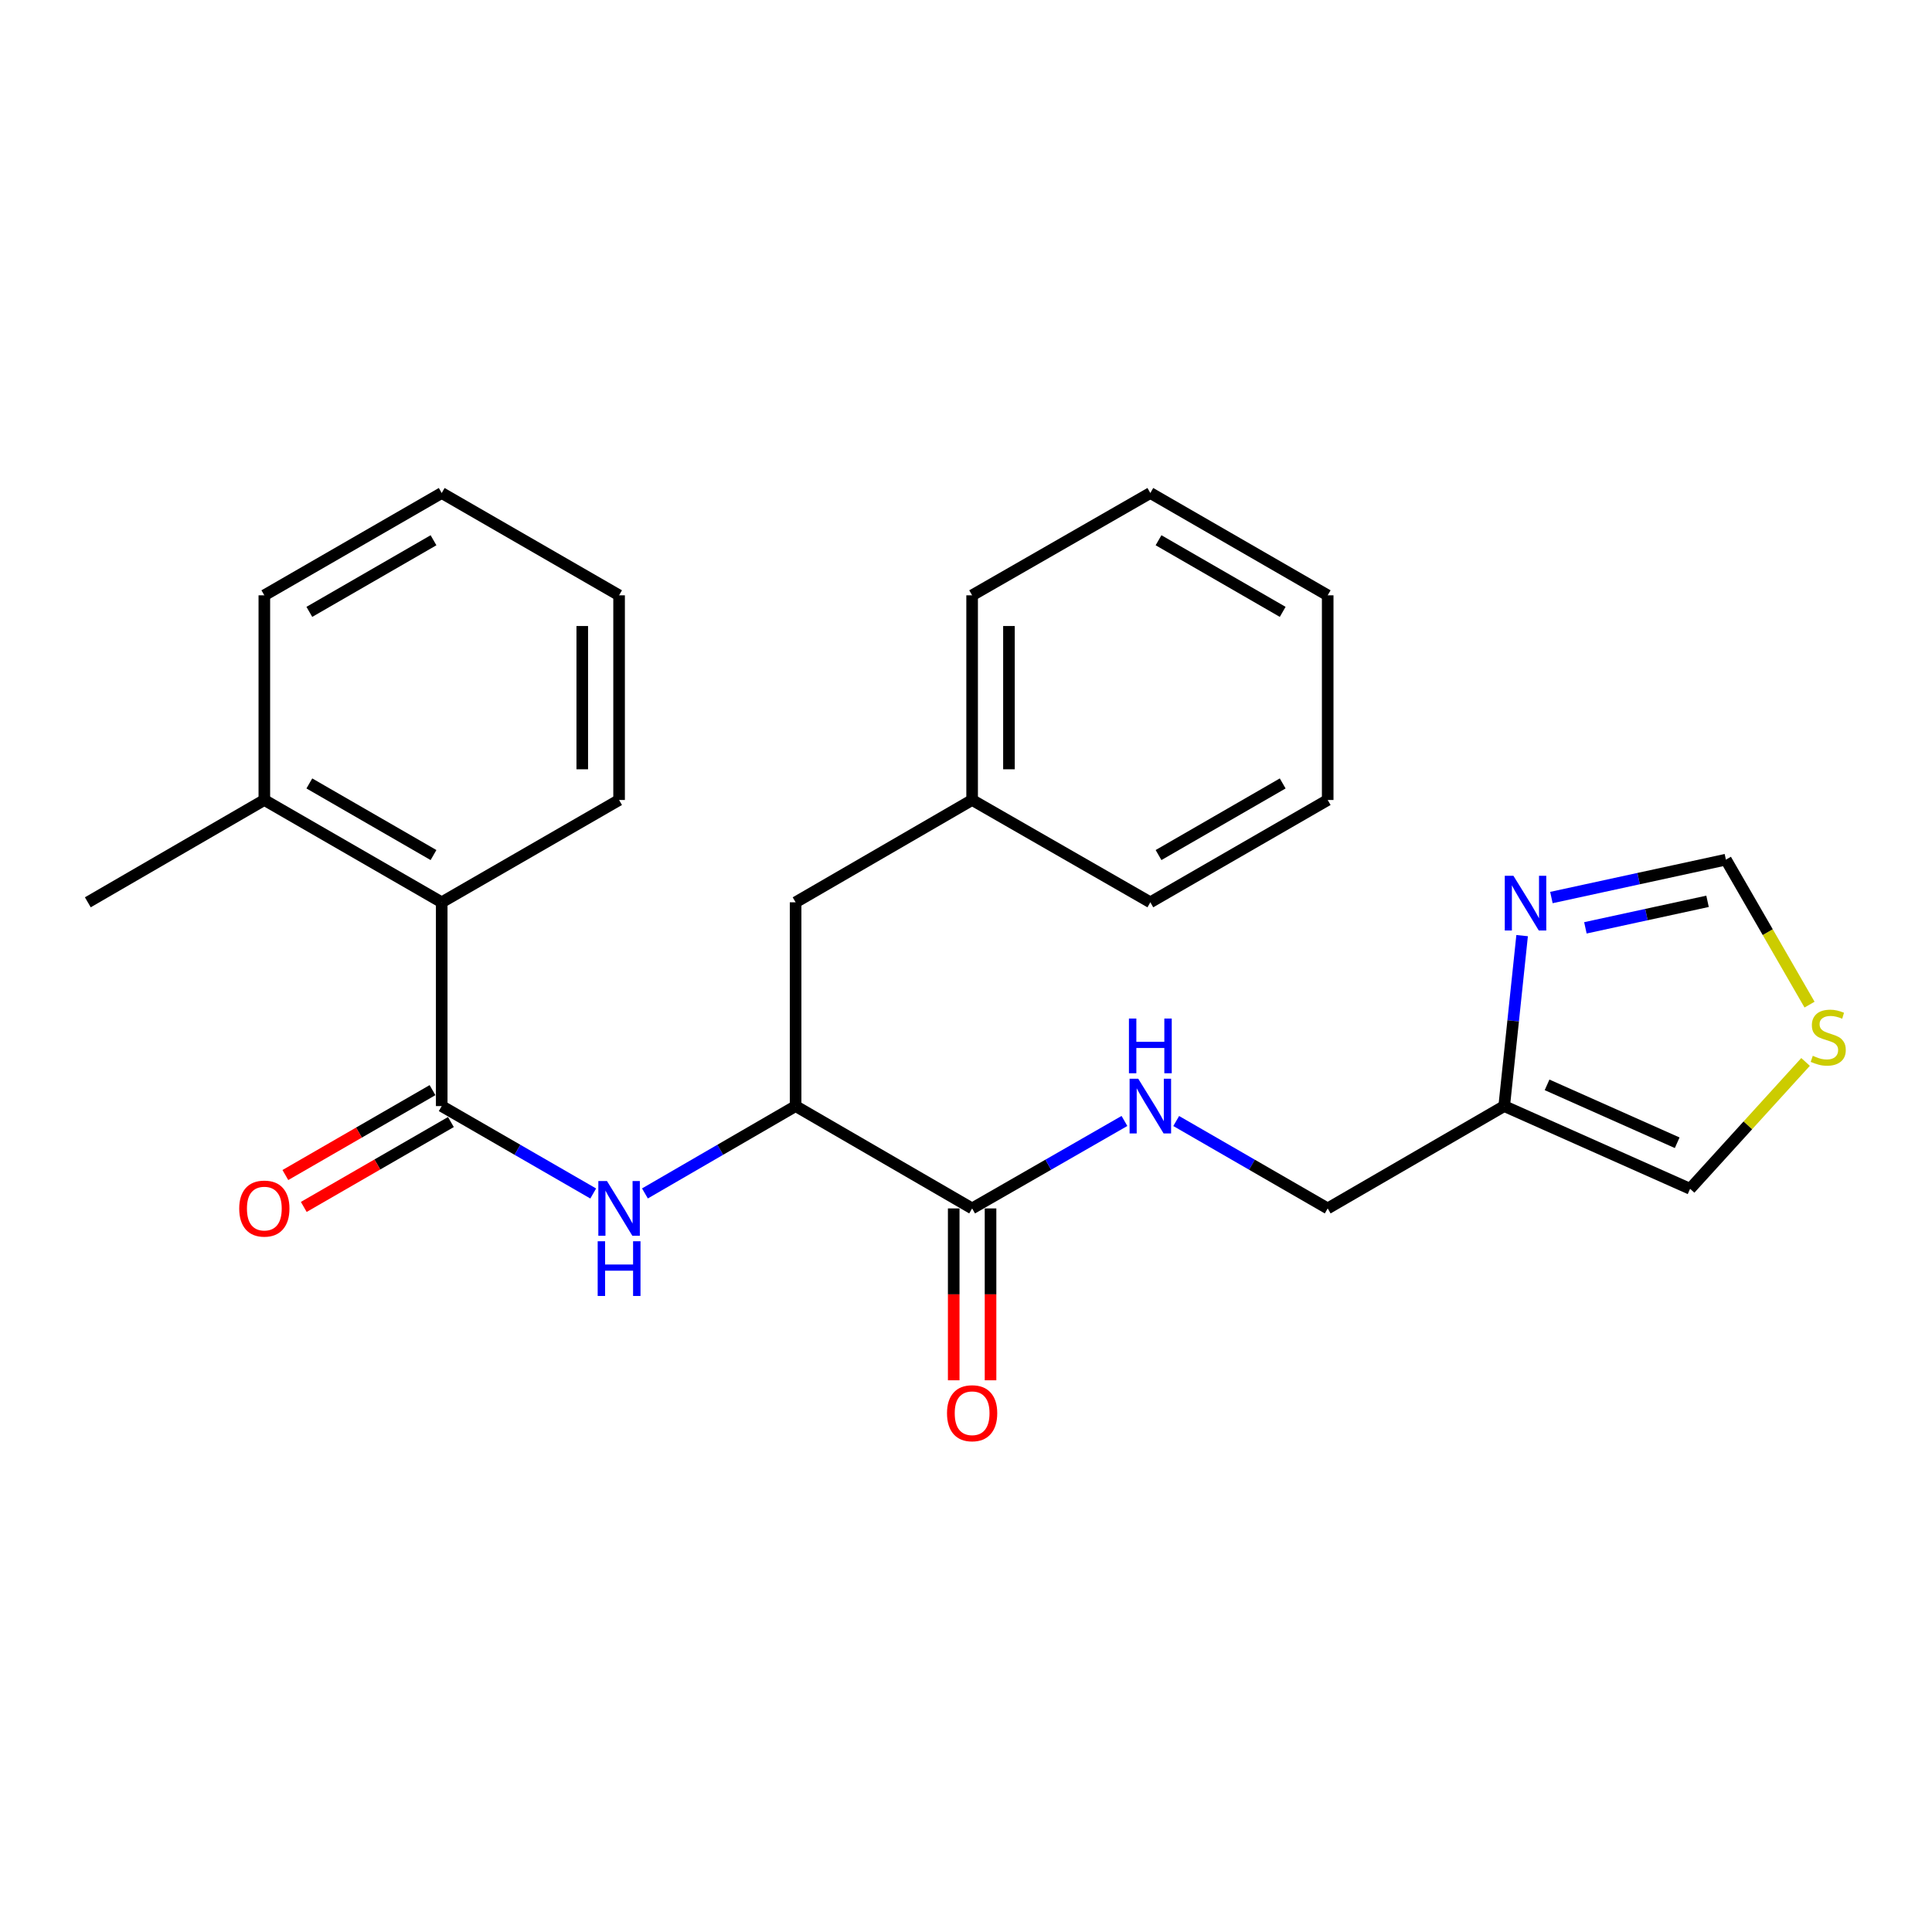 <?xml version='1.0' encoding='iso-8859-1'?>
<svg version='1.1' baseProfile='full'
              xmlns='http://www.w3.org/2000/svg'
                      xmlns:rdkit='http://www.rdkit.org/xml'
                      xmlns:xlink='http://www.w3.org/1999/xlink'
                  xml:space='preserve'
width='1000px' height='1000px' viewBox='0 0 1000 1000'>
<!-- END OF HEADER -->
<rect style='opacity:1.0;fill:#FFFFFF;stroke:none' width='1000' height='1000' x='0' y='0'> </rect>
<path class='bond-0' d='M 228.629,572.51 L 267.839,595.132' style='fill:none;fill-rule:evenodd;stroke:#000000;stroke-width:6px;stroke-linecap:butt;stroke-linejoin:miter;stroke-opacity:1' />
<path class='bond-0' d='M 267.839,595.132 L 307.049,617.753' style='fill:none;fill-rule:evenodd;stroke:#0000FF;stroke-width:6px;stroke-linecap:butt;stroke-linejoin:miter;stroke-opacity:1' />
<path class='bond-5' d='M 228.629,572.51 L 228.629,467.03' style='fill:none;fill-rule:evenodd;stroke:#000000;stroke-width:6px;stroke-linecap:butt;stroke-linejoin:miter;stroke-opacity:1' />
<path class='bond-10' d='M 223.867,564.255 L 185.787,586.225' style='fill:none;fill-rule:evenodd;stroke:#000000;stroke-width:6px;stroke-linecap:butt;stroke-linejoin:miter;stroke-opacity:1' />
<path class='bond-10' d='M 185.787,586.225 L 147.707,608.194' style='fill:none;fill-rule:evenodd;stroke:#FF0000;stroke-width:6px;stroke-linecap:butt;stroke-linejoin:miter;stroke-opacity:1' />
<path class='bond-10' d='M 233.392,580.766 L 195.312,602.735' style='fill:none;fill-rule:evenodd;stroke:#000000;stroke-width:6px;stroke-linecap:butt;stroke-linejoin:miter;stroke-opacity:1' />
<path class='bond-10' d='M 195.312,602.735 L 157.232,624.705' style='fill:none;fill-rule:evenodd;stroke:#FF0000;stroke-width:6px;stroke-linecap:butt;stroke-linejoin:miter;stroke-opacity:1' />
<path class='bond-4' d='M 333.819,617.721 L 372.812,595.116' style='fill:none;fill-rule:evenodd;stroke:#0000FF;stroke-width:6px;stroke-linecap:butt;stroke-linejoin:miter;stroke-opacity:1' />
<path class='bond-4' d='M 372.812,595.116 L 411.804,572.51' style='fill:none;fill-rule:evenodd;stroke:#000000;stroke-width:6px;stroke-linecap:butt;stroke-linejoin:miter;stroke-opacity:1' />
<path class='bond-1' d='M 787.846,484.275 L 783.212,528.393' style='fill:none;fill-rule:evenodd;stroke:#0000FF;stroke-width:6px;stroke-linecap:butt;stroke-linejoin:miter;stroke-opacity:1' />
<path class='bond-1' d='M 783.212,528.393 L 778.577,572.51' style='fill:none;fill-rule:evenodd;stroke:#000000;stroke-width:6px;stroke-linecap:butt;stroke-linejoin:miter;stroke-opacity:1' />
<path class='bond-8' d='M 803.005,464.566 L 848.164,454.758' style='fill:none;fill-rule:evenodd;stroke:#0000FF;stroke-width:6px;stroke-linecap:butt;stroke-linejoin:miter;stroke-opacity:1' />
<path class='bond-8' d='M 848.164,454.758 L 893.324,444.951' style='fill:none;fill-rule:evenodd;stroke:#000000;stroke-width:6px;stroke-linecap:butt;stroke-linejoin:miter;stroke-opacity:1' />
<path class='bond-8' d='M 820.598,480.25 L 852.209,473.385' style='fill:none;fill-rule:evenodd;stroke:#0000FF;stroke-width:6px;stroke-linecap:butt;stroke-linejoin:miter;stroke-opacity:1' />
<path class='bond-8' d='M 852.209,473.385 L 883.821,466.52' style='fill:none;fill-rule:evenodd;stroke:#000000;stroke-width:6px;stroke-linecap:butt;stroke-linejoin:miter;stroke-opacity:1' />
<path class='bond-2' d='M 503.169,625.478 L 411.804,572.51' style='fill:none;fill-rule:evenodd;stroke:#000000;stroke-width:6px;stroke-linecap:butt;stroke-linejoin:miter;stroke-opacity:1' />
<path class='bond-6' d='M 503.169,625.478 L 542.591,602.842' style='fill:none;fill-rule:evenodd;stroke:#000000;stroke-width:6px;stroke-linecap:butt;stroke-linejoin:miter;stroke-opacity:1' />
<path class='bond-6' d='M 542.591,602.842 L 582.014,580.205' style='fill:none;fill-rule:evenodd;stroke:#0000FF;stroke-width:6px;stroke-linecap:butt;stroke-linejoin:miter;stroke-opacity:1' />
<path class='bond-12' d='M 493.639,625.478 L 493.639,669.957' style='fill:none;fill-rule:evenodd;stroke:#000000;stroke-width:6px;stroke-linecap:butt;stroke-linejoin:miter;stroke-opacity:1' />
<path class='bond-12' d='M 493.639,669.957 L 493.639,714.436' style='fill:none;fill-rule:evenodd;stroke:#FF0000;stroke-width:6px;stroke-linecap:butt;stroke-linejoin:miter;stroke-opacity:1' />
<path class='bond-12' d='M 512.7,625.478 L 512.7,669.957' style='fill:none;fill-rule:evenodd;stroke:#000000;stroke-width:6px;stroke-linecap:butt;stroke-linejoin:miter;stroke-opacity:1' />
<path class='bond-12' d='M 512.7,669.957 L 512.7,714.436' style='fill:none;fill-rule:evenodd;stroke:#FF0000;stroke-width:6px;stroke-linecap:butt;stroke-linejoin:miter;stroke-opacity:1' />
<path class='bond-3' d='M 778.577,572.51 L 687.212,625.478' style='fill:none;fill-rule:evenodd;stroke:#000000;stroke-width:6px;stroke-linecap:butt;stroke-linejoin:miter;stroke-opacity:1' />
<path class='bond-9' d='M 778.577,572.51 L 874.792,615.323' style='fill:none;fill-rule:evenodd;stroke:#000000;stroke-width:6px;stroke-linecap:butt;stroke-linejoin:miter;stroke-opacity:1' />
<path class='bond-9' d='M 800.758,561.518 L 868.109,591.487' style='fill:none;fill-rule:evenodd;stroke:#000000;stroke-width:6px;stroke-linecap:butt;stroke-linejoin:miter;stroke-opacity:1' />
<path class='bond-11' d='M 411.804,572.51 L 411.804,467.03' style='fill:none;fill-rule:evenodd;stroke:#000000;stroke-width:6px;stroke-linecap:butt;stroke-linejoin:miter;stroke-opacity:1' />
<path class='bond-13' d='M 228.629,467.03 L 136.82,414.072' style='fill:none;fill-rule:evenodd;stroke:#000000;stroke-width:6px;stroke-linecap:butt;stroke-linejoin:miter;stroke-opacity:1' />
<path class='bond-13' d='M 224.382,442.575 L 160.115,405.505' style='fill:none;fill-rule:evenodd;stroke:#000000;stroke-width:6px;stroke-linecap:butt;stroke-linejoin:miter;stroke-opacity:1' />
<path class='bond-16' d='M 228.629,467.03 L 320.439,414.072' style='fill:none;fill-rule:evenodd;stroke:#000000;stroke-width:6px;stroke-linecap:butt;stroke-linejoin:miter;stroke-opacity:1' />
<path class='bond-14' d='M 608.803,580.236 L 648.007,602.857' style='fill:none;fill-rule:evenodd;stroke:#0000FF;stroke-width:6px;stroke-linecap:butt;stroke-linejoin:miter;stroke-opacity:1' />
<path class='bond-14' d='M 648.007,602.857 L 687.212,625.478' style='fill:none;fill-rule:evenodd;stroke:#000000;stroke-width:6px;stroke-linecap:butt;stroke-linejoin:miter;stroke-opacity:1' />
<path class='bond-7' d='M 934.556,549.656 L 904.674,582.49' style='fill:none;fill-rule:evenodd;stroke:#CCCC00;stroke-width:6px;stroke-linecap:butt;stroke-linejoin:miter;stroke-opacity:1' />
<path class='bond-7' d='M 904.674,582.49 L 874.792,615.323' style='fill:none;fill-rule:evenodd;stroke:#000000;stroke-width:6px;stroke-linecap:butt;stroke-linejoin:miter;stroke-opacity:1' />
<path class='bond-28' d='M 936.617,519.991 L 914.97,482.471' style='fill:none;fill-rule:evenodd;stroke:#CCCC00;stroke-width:6px;stroke-linecap:butt;stroke-linejoin:miter;stroke-opacity:1' />
<path class='bond-28' d='M 914.97,482.471 L 893.324,444.951' style='fill:none;fill-rule:evenodd;stroke:#000000;stroke-width:6px;stroke-linecap:butt;stroke-linejoin:miter;stroke-opacity:1' />
<path class='bond-15' d='M 411.804,467.03 L 503.169,414.072' style='fill:none;fill-rule:evenodd;stroke:#000000;stroke-width:6px;stroke-linecap:butt;stroke-linejoin:miter;stroke-opacity:1' />
<path class='bond-17' d='M 136.82,414.072 L 45.455,467.03' style='fill:none;fill-rule:evenodd;stroke:#000000;stroke-width:6px;stroke-linecap:butt;stroke-linejoin:miter;stroke-opacity:1' />
<path class='bond-18' d='M 136.82,414.072 L 136.82,308.136' style='fill:none;fill-rule:evenodd;stroke:#000000;stroke-width:6px;stroke-linecap:butt;stroke-linejoin:miter;stroke-opacity:1' />
<path class='bond-19' d='M 503.169,414.072 L 503.169,308.136' style='fill:none;fill-rule:evenodd;stroke:#000000;stroke-width:6px;stroke-linecap:butt;stroke-linejoin:miter;stroke-opacity:1' />
<path class='bond-19' d='M 522.23,398.182 L 522.23,324.027' style='fill:none;fill-rule:evenodd;stroke:#000000;stroke-width:6px;stroke-linecap:butt;stroke-linejoin:miter;stroke-opacity:1' />
<path class='bond-20' d='M 503.169,414.072 L 595.413,467.03' style='fill:none;fill-rule:evenodd;stroke:#000000;stroke-width:6px;stroke-linecap:butt;stroke-linejoin:miter;stroke-opacity:1' />
<path class='bond-21' d='M 320.439,414.072 L 320.439,308.136' style='fill:none;fill-rule:evenodd;stroke:#000000;stroke-width:6px;stroke-linecap:butt;stroke-linejoin:miter;stroke-opacity:1' />
<path class='bond-21' d='M 301.378,398.182 L 301.378,324.027' style='fill:none;fill-rule:evenodd;stroke:#000000;stroke-width:6px;stroke-linecap:butt;stroke-linejoin:miter;stroke-opacity:1' />
<path class='bond-26' d='M 136.82,308.136 L 228.629,255.179' style='fill:none;fill-rule:evenodd;stroke:#000000;stroke-width:6px;stroke-linecap:butt;stroke-linejoin:miter;stroke-opacity:1' />
<path class='bond-26' d='M 160.115,316.704 L 224.382,279.634' style='fill:none;fill-rule:evenodd;stroke:#000000;stroke-width:6px;stroke-linecap:butt;stroke-linejoin:miter;stroke-opacity:1' />
<path class='bond-24' d='M 503.169,308.136 L 595.413,255.179' style='fill:none;fill-rule:evenodd;stroke:#000000;stroke-width:6px;stroke-linecap:butt;stroke-linejoin:miter;stroke-opacity:1' />
<path class='bond-23' d='M 595.413,467.03 L 687.212,414.072' style='fill:none;fill-rule:evenodd;stroke:#000000;stroke-width:6px;stroke-linecap:butt;stroke-linejoin:miter;stroke-opacity:1' />
<path class='bond-23' d='M 599.658,442.576 L 663.918,405.506' style='fill:none;fill-rule:evenodd;stroke:#000000;stroke-width:6px;stroke-linecap:butt;stroke-linejoin:miter;stroke-opacity:1' />
<path class='bond-22' d='M 320.439,308.136 L 228.629,255.179' style='fill:none;fill-rule:evenodd;stroke:#000000;stroke-width:6px;stroke-linecap:butt;stroke-linejoin:miter;stroke-opacity:1' />
<path class='bond-25' d='M 687.212,414.072 L 687.212,308.136' style='fill:none;fill-rule:evenodd;stroke:#000000;stroke-width:6px;stroke-linecap:butt;stroke-linejoin:miter;stroke-opacity:1' />
<path class='bond-27' d='M 595.413,255.179 L 687.212,308.136' style='fill:none;fill-rule:evenodd;stroke:#000000;stroke-width:6px;stroke-linecap:butt;stroke-linejoin:miter;stroke-opacity:1' />
<path class='bond-27' d='M 599.658,279.633 L 663.918,316.703' style='fill:none;fill-rule:evenodd;stroke:#000000;stroke-width:6px;stroke-linecap:butt;stroke-linejoin:miter;stroke-opacity:1' />
<path  class='atom-1' d='M 314.179 611.318
L 323.459 626.318
Q 324.379 627.798, 325.859 630.478
Q 327.339 633.158, 327.419 633.318
L 327.419 611.318
L 331.179 611.318
L 331.179 639.638
L 327.299 639.638
L 317.339 623.238
Q 316.179 621.318, 314.939 619.118
Q 313.739 616.918, 313.379 616.238
L 313.379 639.638
L 309.699 639.638
L 309.699 611.318
L 314.179 611.318
' fill='#0000FF'/>
<path  class='atom-1' d='M 309.359 642.47
L 313.199 642.47
L 313.199 654.51
L 327.679 654.51
L 327.679 642.47
L 331.519 642.47
L 331.519 670.79
L 327.679 670.79
L 327.679 657.71
L 313.199 657.71
L 313.199 670.79
L 309.359 670.79
L 309.359 642.47
' fill='#0000FF'/>
<path  class='atom-2' d='M 783.351 453.315
L 792.631 468.315
Q 793.551 469.795, 795.031 472.475
Q 796.511 475.155, 796.591 475.315
L 796.591 453.315
L 800.351 453.315
L 800.351 481.635
L 796.471 481.635
L 786.511 465.235
Q 785.351 463.315, 784.111 461.115
Q 782.911 458.915, 782.551 458.235
L 782.551 481.635
L 778.871 481.635
L 778.871 453.315
L 783.351 453.315
' fill='#0000FF'/>
<path  class='atom-7' d='M 589.153 558.35
L 598.433 573.35
Q 599.353 574.83, 600.833 577.51
Q 602.313 580.19, 602.393 580.35
L 602.393 558.35
L 606.153 558.35
L 606.153 586.67
L 602.273 586.67
L 592.313 570.27
Q 591.153 568.35, 589.913 566.15
Q 588.713 563.95, 588.353 563.27
L 588.353 586.67
L 584.673 586.67
L 584.673 558.35
L 589.153 558.35
' fill='#0000FF'/>
<path  class='atom-7' d='M 584.333 527.198
L 588.173 527.198
L 588.173 539.238
L 602.653 539.238
L 602.653 527.198
L 606.493 527.198
L 606.493 555.518
L 602.653 555.518
L 602.653 542.438
L 588.173 542.438
L 588.173 555.518
L 584.333 555.518
L 584.333 527.198
' fill='#0000FF'/>
<path  class='atom-8' d='M 938.292 546.481
Q 938.612 546.601, 939.932 547.161
Q 941.252 547.721, 942.692 548.081
Q 944.172 548.401, 945.612 548.401
Q 948.292 548.401, 949.852 547.121
Q 951.412 545.801, 951.412 543.521
Q 951.412 541.961, 950.612 541.001
Q 949.852 540.041, 948.652 539.521
Q 947.452 539.001, 945.452 538.401
Q 942.932 537.641, 941.412 536.921
Q 939.932 536.201, 938.852 534.681
Q 937.812 533.161, 937.812 530.601
Q 937.812 527.041, 940.212 524.841
Q 942.652 522.641, 947.452 522.641
Q 950.732 522.641, 954.452 524.201
L 953.532 527.281
Q 950.132 525.881, 947.572 525.881
Q 944.812 525.881, 943.292 527.041
Q 941.772 528.161, 941.812 530.121
Q 941.812 531.641, 942.572 532.561
Q 943.372 533.481, 944.492 534.001
Q 945.652 534.521, 947.572 535.121
Q 950.132 535.921, 951.652 536.721
Q 953.172 537.521, 954.252 539.161
Q 955.372 540.761, 955.372 543.521
Q 955.372 547.441, 952.732 549.561
Q 950.132 551.641, 945.772 551.641
Q 943.252 551.641, 941.332 551.081
Q 939.452 550.561, 937.212 549.641
L 938.292 546.481
' fill='#CCCC00'/>
<path  class='atom-11' d='M 123.82 625.558
Q 123.82 618.758, 127.18 614.958
Q 130.54 611.158, 136.82 611.158
Q 143.1 611.158, 146.46 614.958
Q 149.82 618.758, 149.82 625.558
Q 149.82 632.438, 146.42 636.358
Q 143.02 640.238, 136.82 640.238
Q 130.58 640.238, 127.18 636.358
Q 123.82 632.478, 123.82 625.558
M 136.82 637.038
Q 141.14 637.038, 143.46 634.158
Q 145.82 631.238, 145.82 625.558
Q 145.82 619.998, 143.46 617.198
Q 141.14 614.358, 136.82 614.358
Q 132.5 614.358, 130.14 617.158
Q 127.82 619.958, 127.82 625.558
Q 127.82 631.278, 130.14 634.158
Q 132.5 637.038, 136.82 637.038
' fill='#FF0000'/>
<path  class='atom-13' d='M 490.169 731.484
Q 490.169 724.684, 493.529 720.884
Q 496.889 717.084, 503.169 717.084
Q 509.449 717.084, 512.809 720.884
Q 516.169 724.684, 516.169 731.484
Q 516.169 738.364, 512.769 742.284
Q 509.369 746.164, 503.169 746.164
Q 496.929 746.164, 493.529 742.284
Q 490.169 738.404, 490.169 731.484
M 503.169 742.964
Q 507.489 742.964, 509.809 740.084
Q 512.169 737.164, 512.169 731.484
Q 512.169 725.924, 509.809 723.124
Q 507.489 720.284, 503.169 720.284
Q 498.849 720.284, 496.489 723.084
Q 494.169 725.884, 494.169 731.484
Q 494.169 737.204, 496.489 740.084
Q 498.849 742.964, 503.169 742.964
' fill='#FF0000'/>
</svg>

